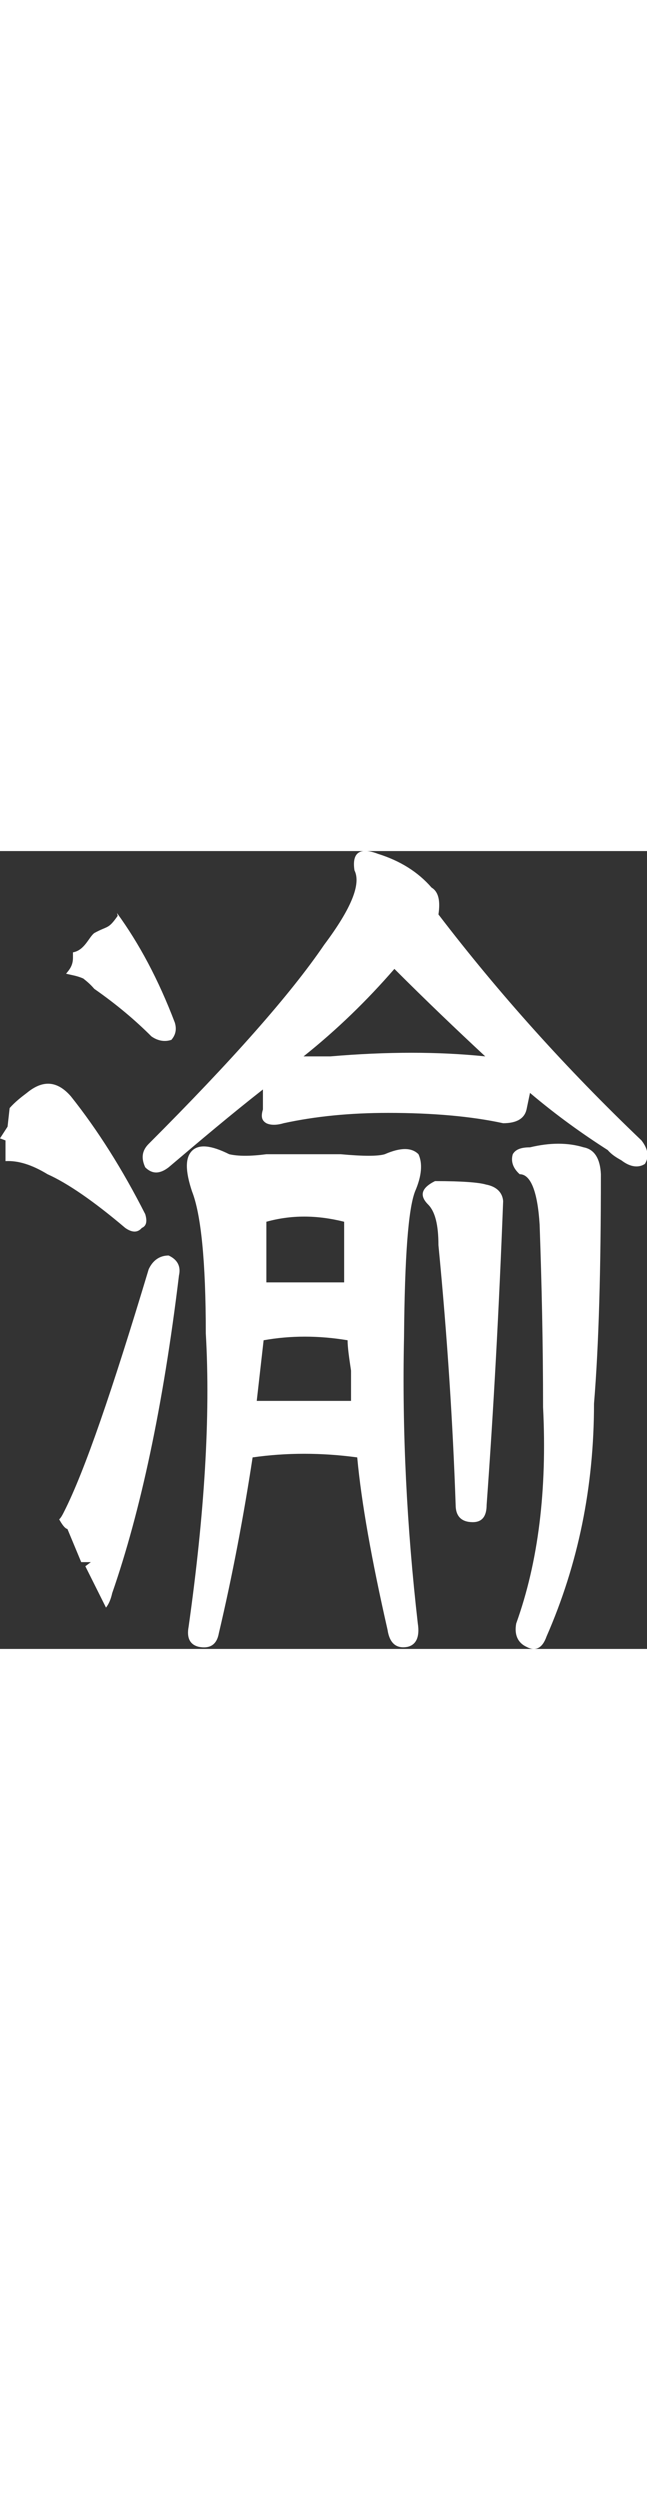 <?xml version="1.0" encoding="UTF-8"?> <svg xmlns="http://www.w3.org/2000/svg" version="1.1" id="Capa_1" x="0" y="0" viewBox="0 0 94 115.8" style="enable-background:new 0 0 94 115.8" xml:space="preserve" width="30"><rect x="0" y="0" width="94" height="115.8" fill="#333333" stroke="none"/><style>.st0{fill:#fff}</style><path class="st0" d="M6.9 46.9c2.9 1.3 6.7 3.9 11.3 7.8 1 .7 1.8.7 2.4 0 .7-.3.8-1 .5-2-3.3-6.5-6.9-12.2-10.8-17.1-2-2.3-4.1-2.4-6.4-.5-.8.6-1.7 1.3-2.5 2.2L1.1 40 0 41.7l.8.3v3c1.8-.1 3.8.5 6.1 1.9zM13.7 20c3.3 2.3 6 4.6 8.3 6.9 1 .7 2 .8 2.9.5.6-.7.8-1.5.5-2.5C23 18.6 20.2 13.4 17 9l.1.4c-1.4 2-1.4 1.4-3.4 2.5-.8.6-1.4 2.5-3.1 2.8v.8c0 1.1-.5 1.7-1 2.3.8.2 1.6.3 2.5.7.5.4 1 .8 1.6 1.5zM26 61.6c.3-1.3-.2-2.3-1.5-2.9-1.3 0-2.3.7-2.9 2C16.3 78.3 12.3 90 9.3 95.9c-.2.4-.4.8-.7 1.1.4.7.8 1.3 1.2 1.4l2 4.8h1.4l-.8.6 1.4 2.8 1.4 2.8.2.4c.4-.5.7-1.2.9-2.1 4.1-11.8 7.4-27.1 9.7-46.1zM63.7 9.2c.3-2 0-3.3-1-3.9-2-2.3-4.6-3.9-7.8-4.9-2.6-1-3.8-.2-3.4 2.4 1 2-.5 5.6-4.4 10.8-4.9 7.2-13.4 16.8-25.5 28.9-1 1-1.1 2.1-.5 3.4 1 1 2.1 1 3.4 0 4.6-3.9 9.1-7.7 13.7-11.3v2.9c-.3 1-.2 1.6.5 2 .6.3 1.5.3 2.5 0 4.6-1 9.6-1.5 15.2-1.5 6.5 0 12.1.5 16.7 1.5 2 0 3.1-.7 3.4-2l.5-2.4c3.9 3.3 7.7 6 11.3 8.3.6.7 1.3 1.1 2 1.5 1.3 1 2.5 1.1 3.4.5.6-1 .5-2.1-.5-3.4C82.3 31.6 72.5 20.7 63.7 9.2zM48 29.8h-3.9c4.9-3.9 9.3-8.2 13.2-12.7 4.6 4.6 9 8.8 13.2 12.7-6.8-.7-14.3-.7-22.5 0z"></path><path class="st0" d="M60.3 49.4c1-2.3 1.1-4.1.5-5.4-1-1-2.6-1-4.9 0-1 .3-3.1.3-6.4 0H38.7c-2.3.3-4.1.3-5.4 0-2.6-1.3-4.4-1.5-5.4-.5s-1 2.9 0 5.9c1.3 3.3 2 10.1 2 20.6.7 12.1-.2 26.3-2.5 42.6-.3 1.6.2 2.6 1.5 2.9 1.6.3 2.6-.3 2.9-2 2-8.5 3.6-17 4.9-25.5 4.9-.7 10-.7 15.2 0 .6 6.5 2.1 14.9 4.4 25 .3 2 1.3 2.8 2.9 2.5 1.3-.3 1.8-1.5 1.5-3.4-1.6-14-2.3-27.9-2-41.6.1-11.5.6-18.5 1.6-21.1zm-21.6 4.4c3.6-1 7.3-1 11.3 0v8.8H38.7v-8.8zm12.3 26H37.3l1-8.8c3.9-.7 8-.7 12.2 0 0 1 .2 2.4.5 4.4v4.4zM84.8 43c-2.3-.7-4.9-.7-7.8 0-1.3 0-2.1.3-2.5 1-.3 1 0 2 1 2.9 1.6 0 2.6 2.5 2.9 7.3.3 8.5.5 17.3.5 26.5.6 12.1-.7 22.5-3.9 31.4-.3 1.6.2 2.8 1.5 3.4 1.3.7 2.3.2 2.9-1.5 4.6-10.5 6.9-21.7 6.9-33.8.7-8.5 1-19.6 1-33.3-.1-2.2-.9-3.6-2.5-3.9z"></path><path class="st0" d="M70.6 48.4c-1-.3-3.4-.5-7.4-.5-2 1-2.3 2.1-1 3.4 1 1 1.5 2.9 1.5 5.9 1.3 13.4 2.1 26 2.5 37.7 0 1.6.8 2.5 2.5 2.5 1.3 0 2-.8 2-2.5 1-13.7 1.8-28.4 2.4-44.1-.1-1.2-.9-2.1-2.5-2.4z"></path></svg> 